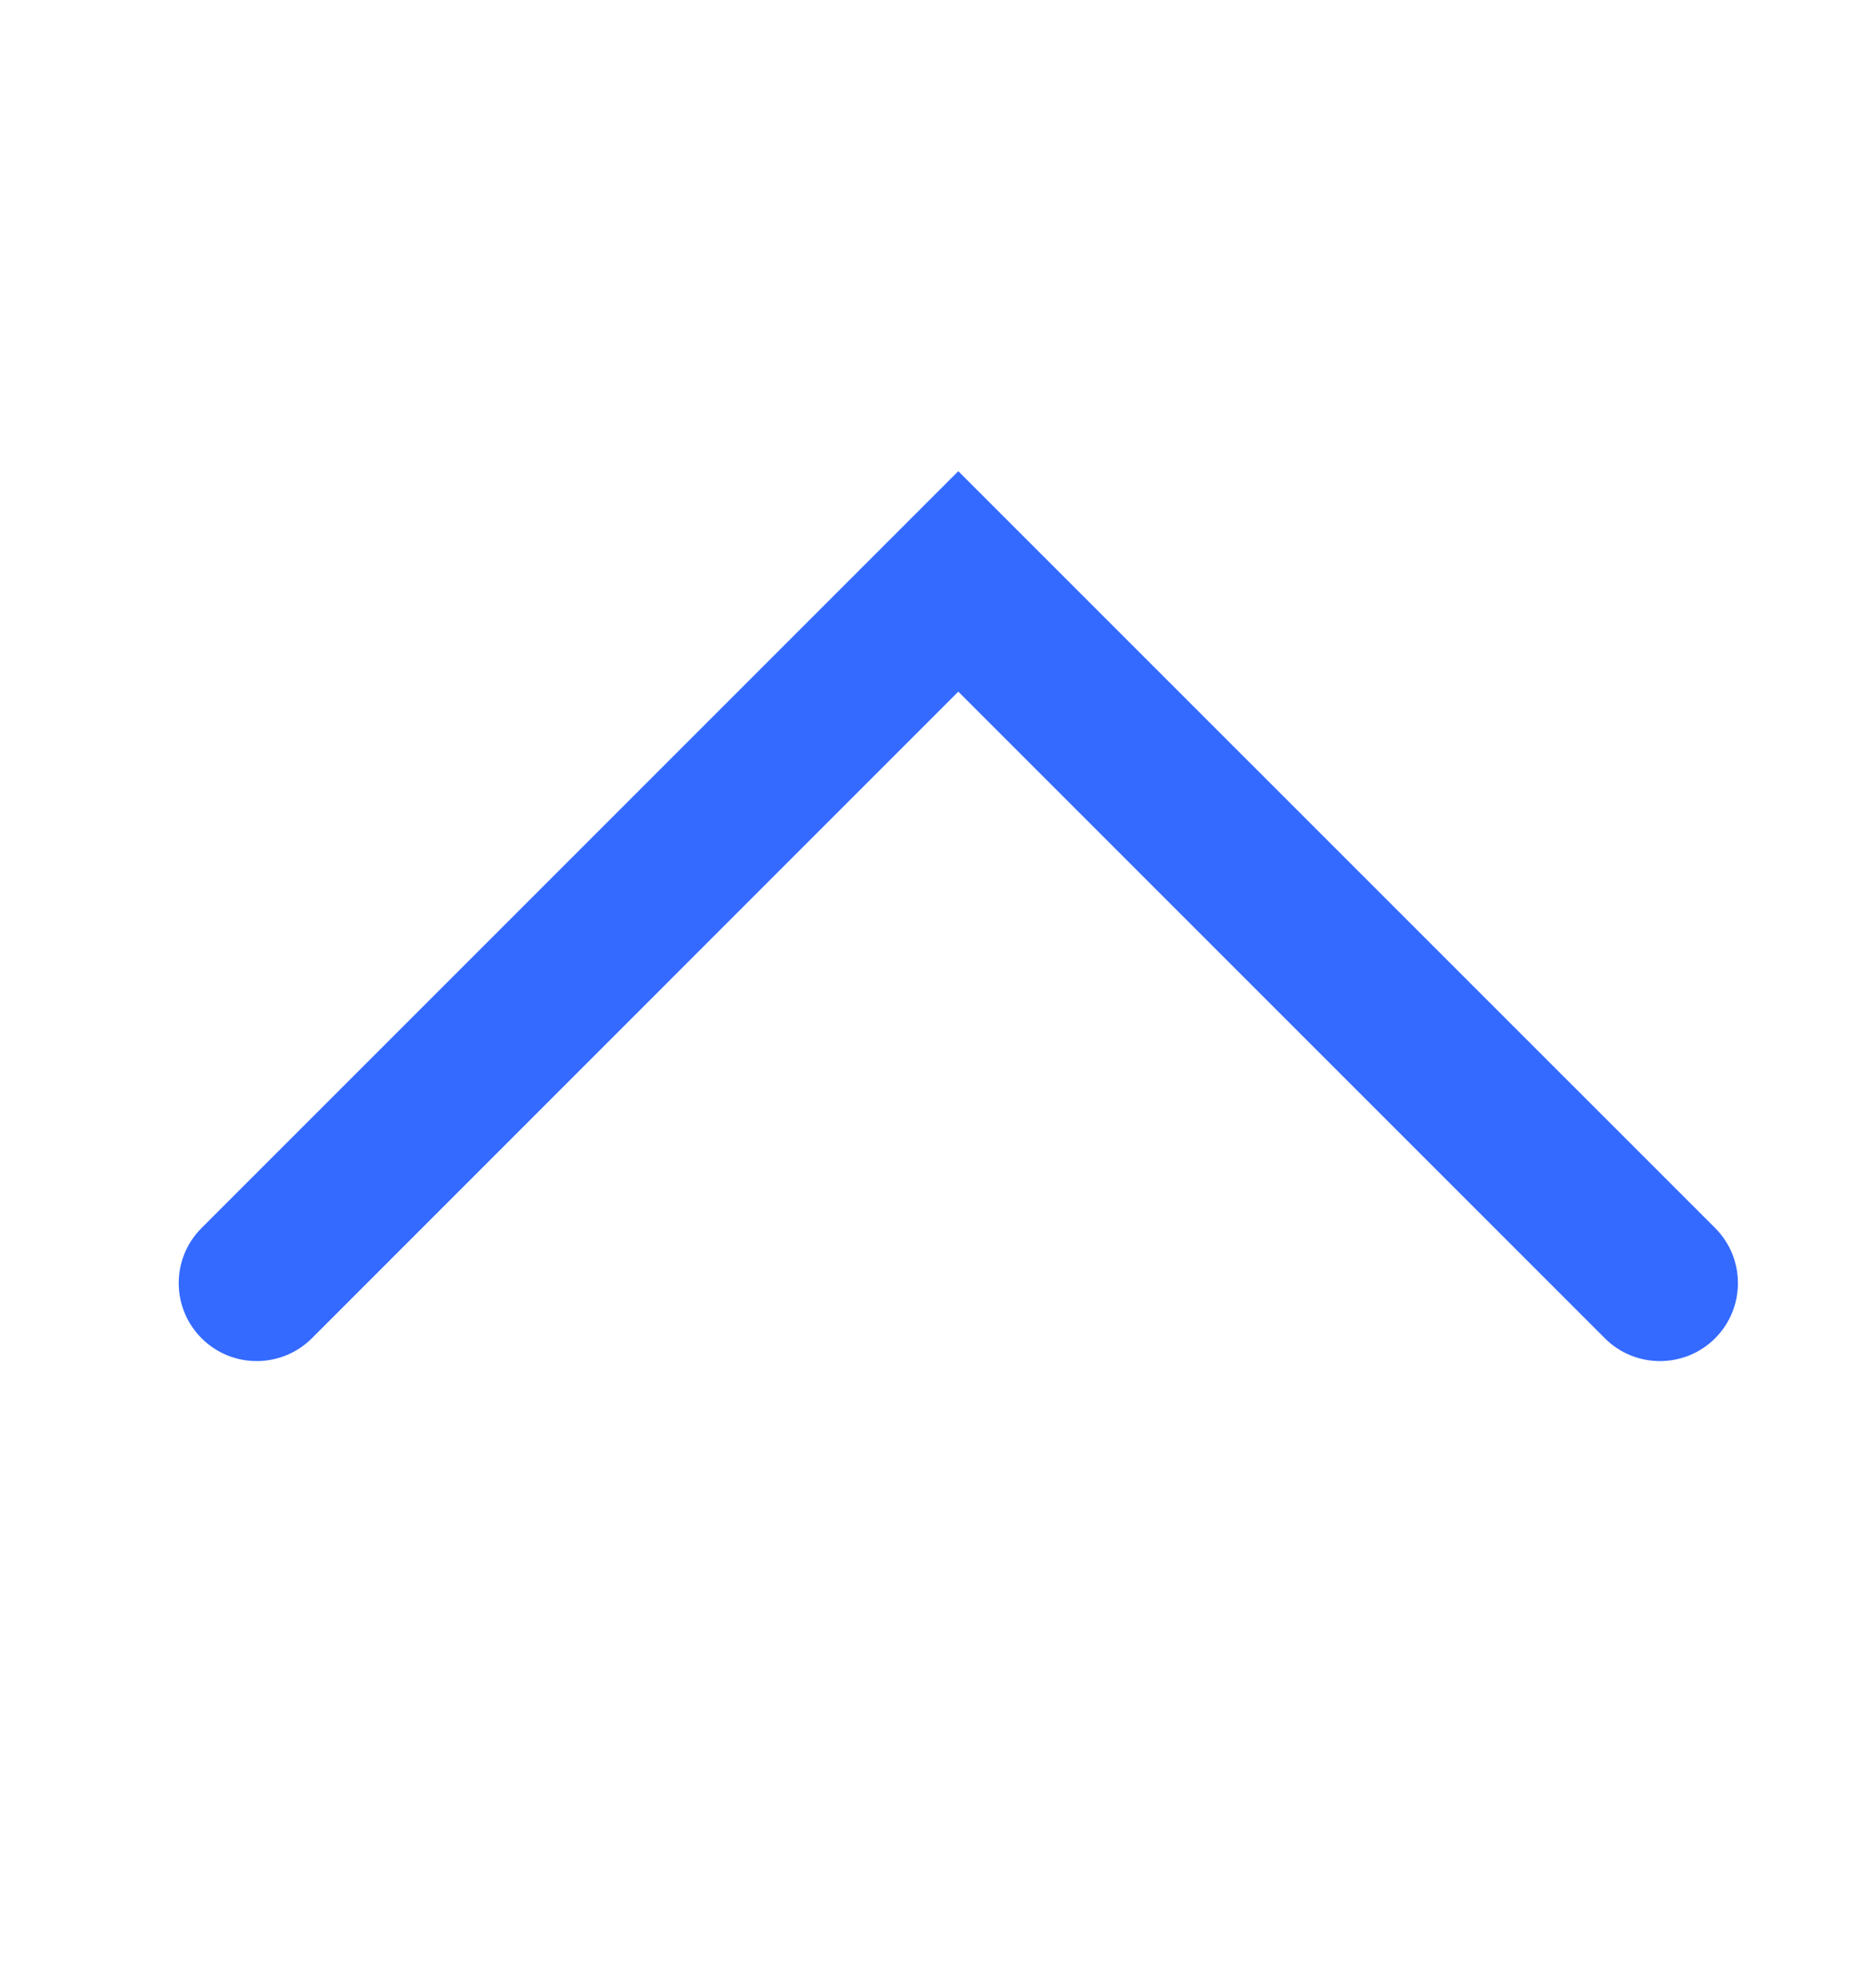 <svg width="16" height="17" viewBox="0 0 16 17" fill="none" xmlns="http://www.w3.org/2000/svg">
    <path fill-rule="evenodd" clip-rule="evenodd" d="M8.195 5.914L2.667 11.443C2.406 11.703 1.984 11.703 1.724 11.443C1.463 11.182 1.463 10.76 1.724 10.5L8.195 4.029L14.667 10.5C14.927 10.76 14.927 11.182 14.667 11.443C14.406 11.703 13.984 11.703 13.724 11.443L8.195 5.914Z" fill="#346AFF"/>
</svg>

